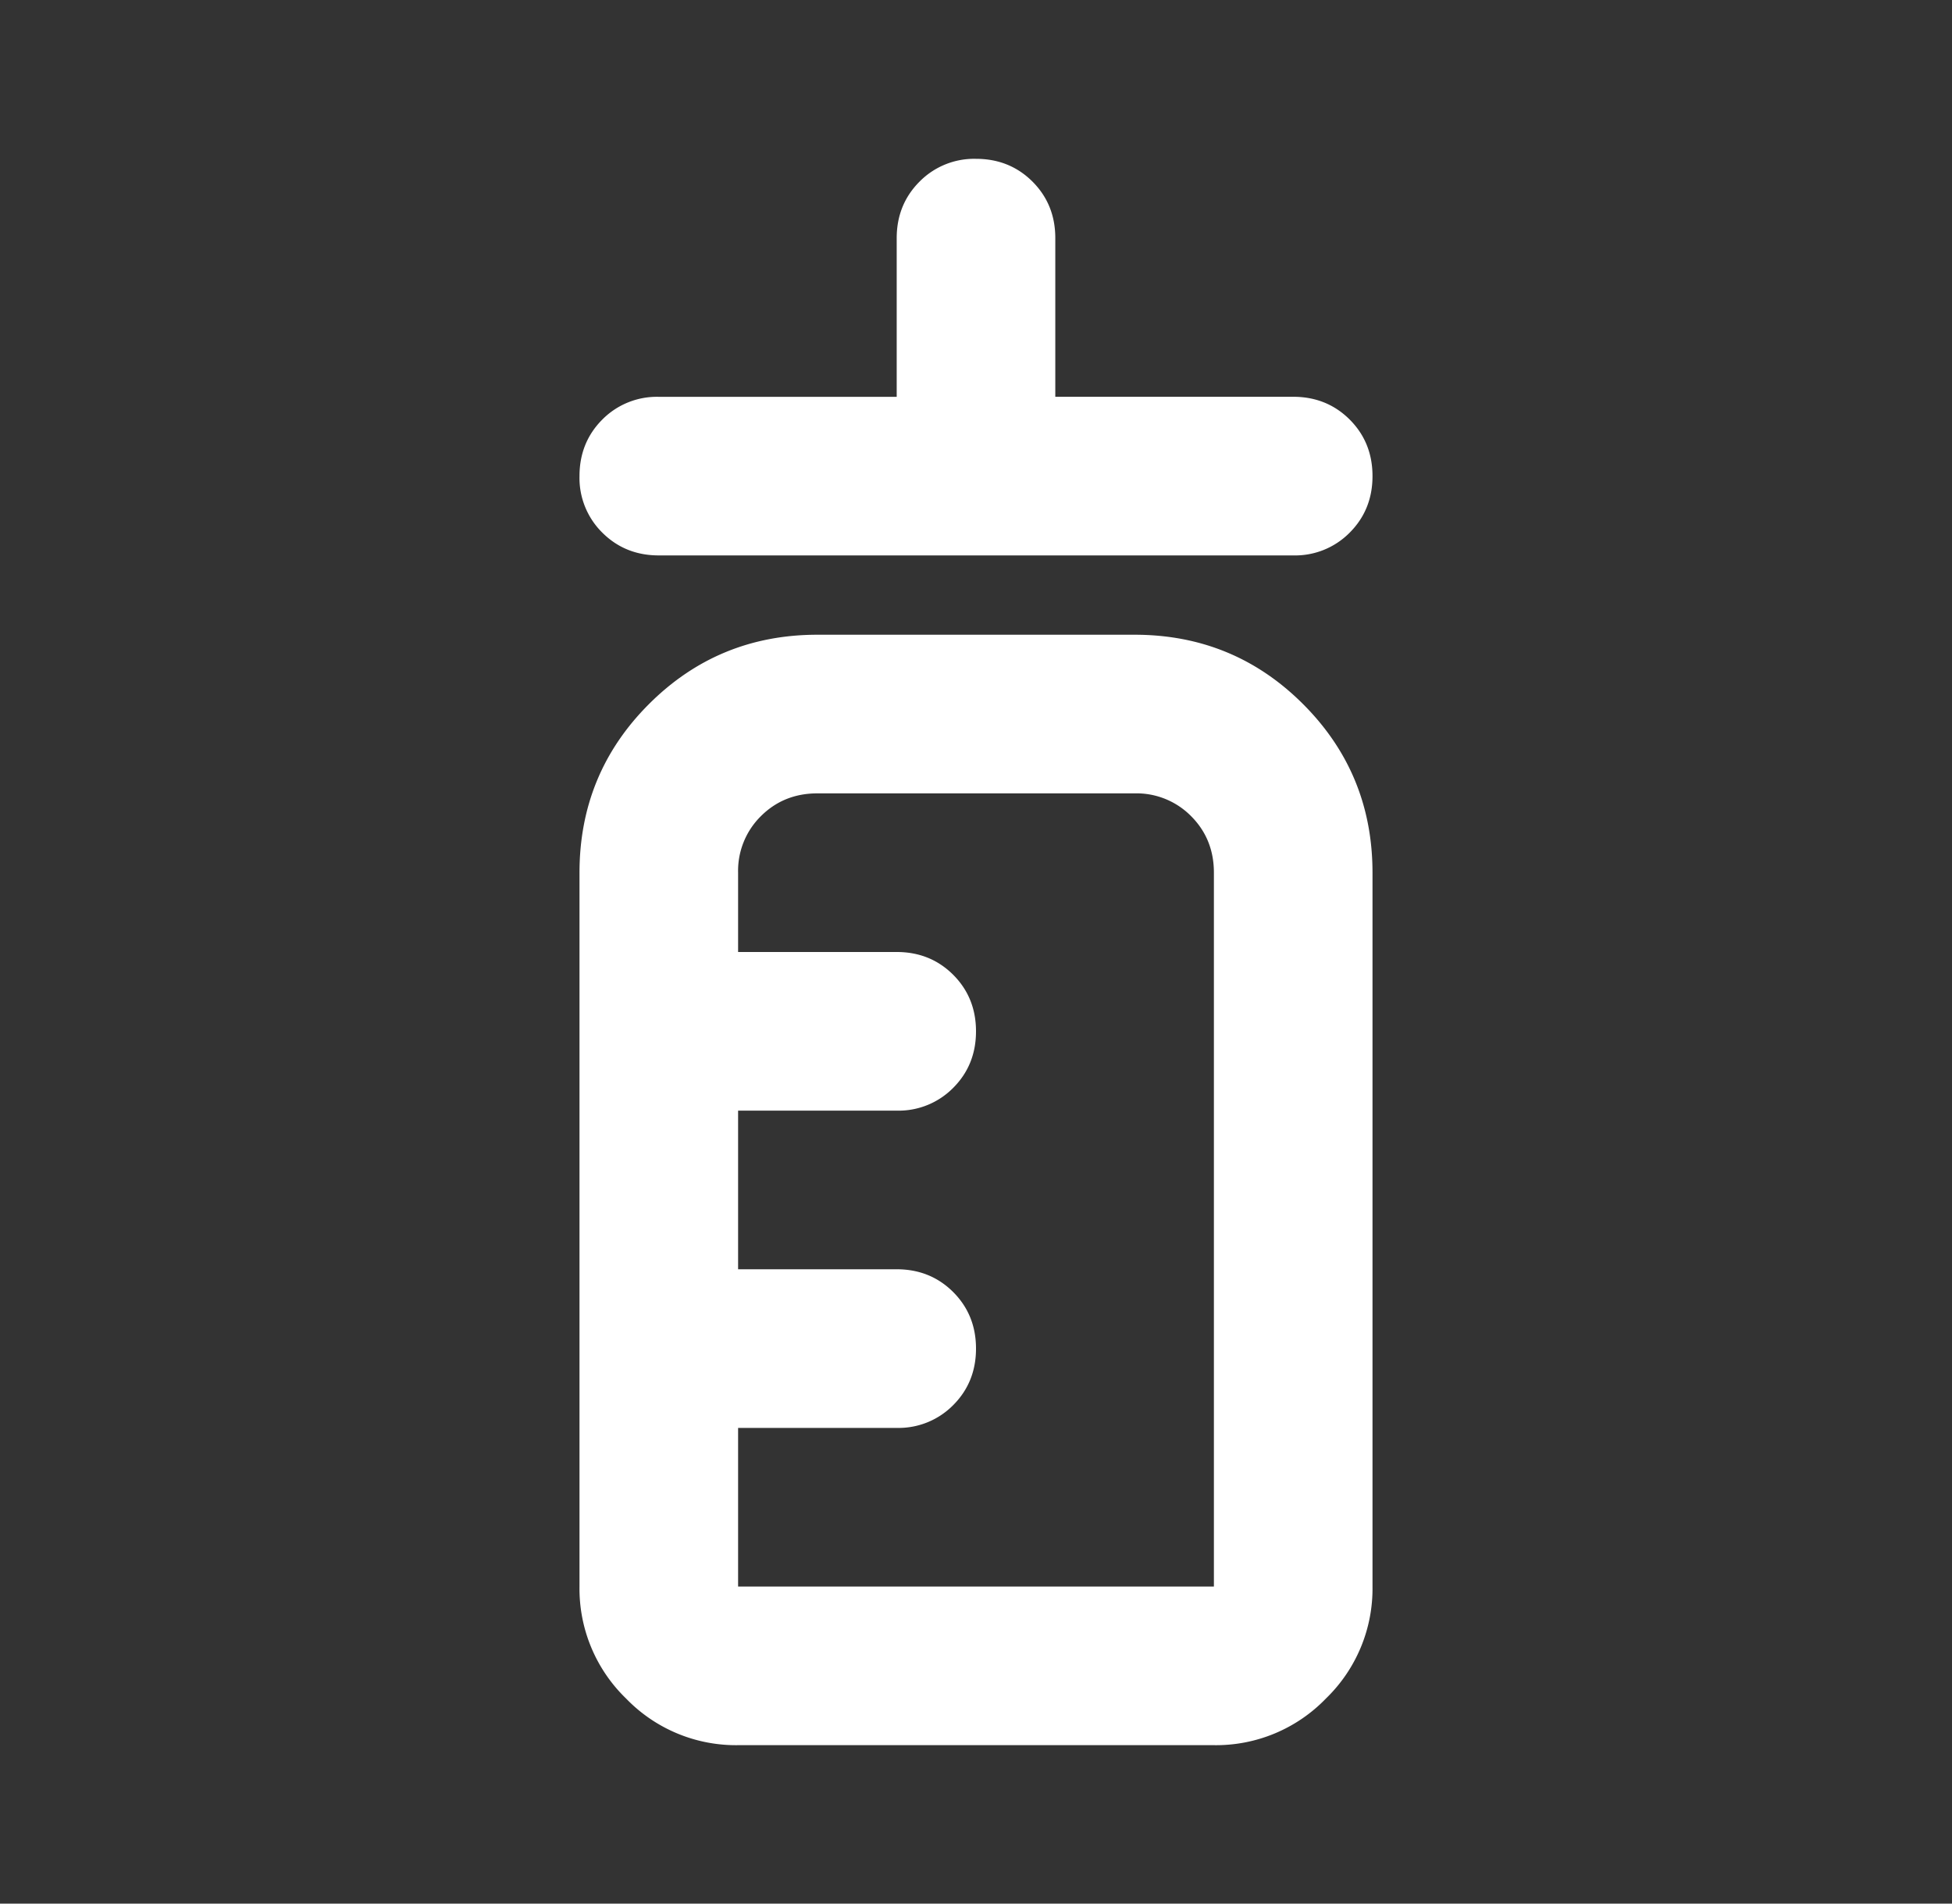 <svg width="40" height="39" fill="none" xmlns="http://www.w3.org/2000/svg"><rect width="100%" height="100%" fill="#333333" stroke="none"/><mask id="a" style="mask-type:alpha" maskUnits="userSpaceOnUse" x="0" y="0" width="40" height="40"><path fill="#D9D9D9" d="M.5.004h39v39H.5z"/></mask><g mask="url(#a)"><path d="M13.5 11.379c-.46 0-.846-.156-1.158-.467a1.572 1.572 0 0 1-.467-1.158c0-.46.156-.846.467-1.158A1.572 1.572 0 0 1 13.5 8.13h4.875V4.88c0-.46.156-.846.467-1.158A1.572 1.572 0 0 1 20 3.254c.46 0 .846.156 1.158.467.311.312.467.697.467 1.158v3.25H26.5c.46 0 .846.156 1.158.467.311.312.467.697.467 1.158 0 .46-.156.846-.467 1.158a1.572 1.572 0 0 1-1.158.467h-13Zm1.625 24.375a3.13 3.13 0 0 1-2.295-.955 3.13 3.13 0 0 1-.955-2.295V17.879c0-1.354.474-2.505 1.422-3.453s2.099-1.422 3.453-1.422h6.5c1.354 0 2.505.474 3.453 1.422s1.422 2.099 1.422 3.453v14.625a3.13 3.13 0 0 1-.955 2.295 3.13 3.13 0 0 1-2.295.955h-9.75Zm0-3.25h9.75V17.879c0-.46-.156-.846-.467-1.158a1.572 1.572 0 0 0-1.158-.467h-6.5c-.46 0-.846.156-1.158.467a1.572 1.572 0 0 0-.467 1.158v1.625h3.25c.46 0 .846.156 1.158.467.311.312.467.698.467 1.158 0 .46-.156.846-.467 1.158a1.572 1.572 0 0 1-1.158.467h-3.25v3.25h3.25c.46 0 .846.156 1.158.467.311.312.467.698.467 1.158 0 .46-.156.846-.467 1.158a1.572 1.572 0 0 1-1.158.467h-3.25v3.25Z" fill="#fff"/></g></svg>